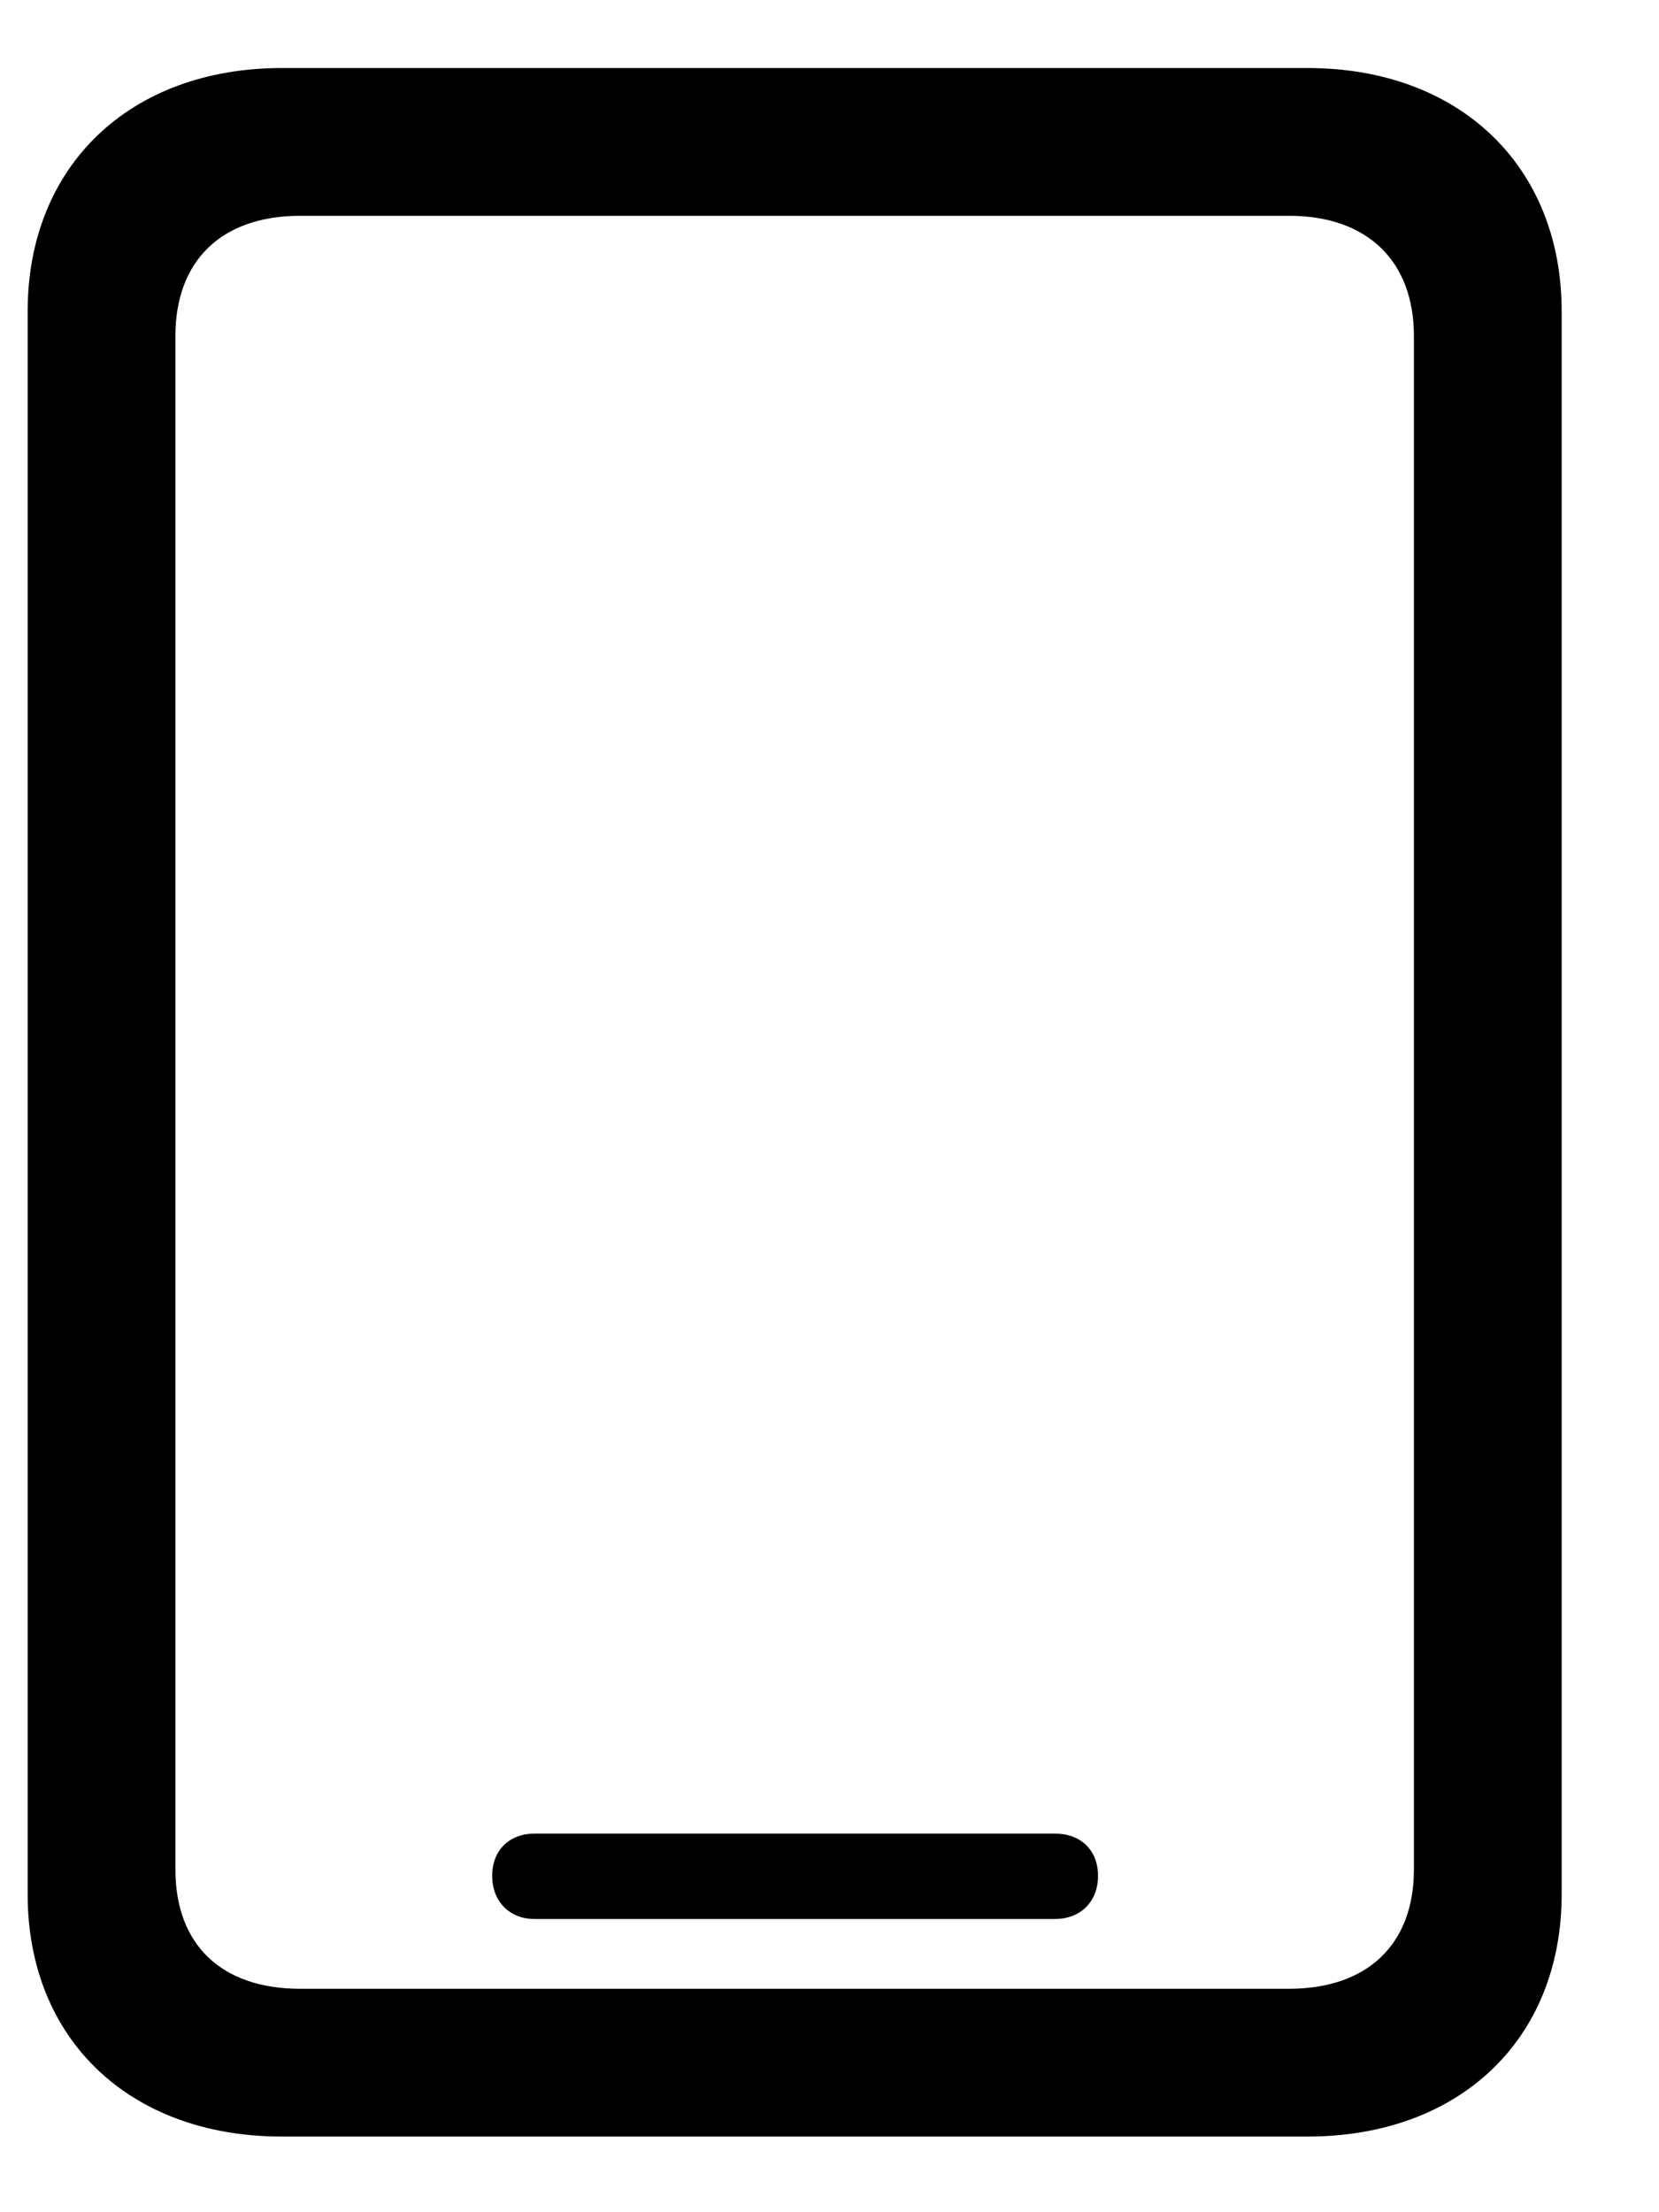 <?xml version="1.0" encoding="UTF-8"?>
<svg width="15px" height="20px" viewBox="0 0 15 20" version="1.1" xmlns="http://www.w3.org/2000/svg" xmlns:xlink="http://www.w3.org/1999/xlink">
    <title>􀟠</title>
    <g id="Learn" stroke="none" stroke-width="1" fill="none" fill-rule="evenodd">
        <path d="M11.821,19.316 C13.199,19.316 14.12,18.436 14.12,17.125 L14.12,2.814 C14.12,1.503 13.199,0.615 11.821,0.615 L2.549,0.615 C1.171,0.615 0.25,1.503 0.25,2.814 L0.25,17.125 C0.25,18.436 1.171,19.316 2.549,19.316 L11.821,19.316 Z M11.655,17.98 L2.715,17.98 C2.001,17.98 1.586,17.581 1.586,16.901 L1.586,3.038 C1.586,2.358 2.001,1.951 2.715,1.951 L11.655,1.951 C12.361,1.951 12.784,2.358 12.784,3.038 L12.784,16.901 C12.784,17.581 12.361,17.98 11.655,17.98 Z M9.538,17.349 C9.771,17.349 9.928,17.191 9.928,16.959 C9.928,16.726 9.771,16.577 9.538,16.577 L4.832,16.577 C4.608,16.577 4.45,16.726 4.45,16.959 C4.45,17.191 4.608,17.349 4.832,17.349 L9.538,17.349 Z" id="􀟠" fill="#000000" fill-rule="nonzero"></path>
    </g>
</svg>
